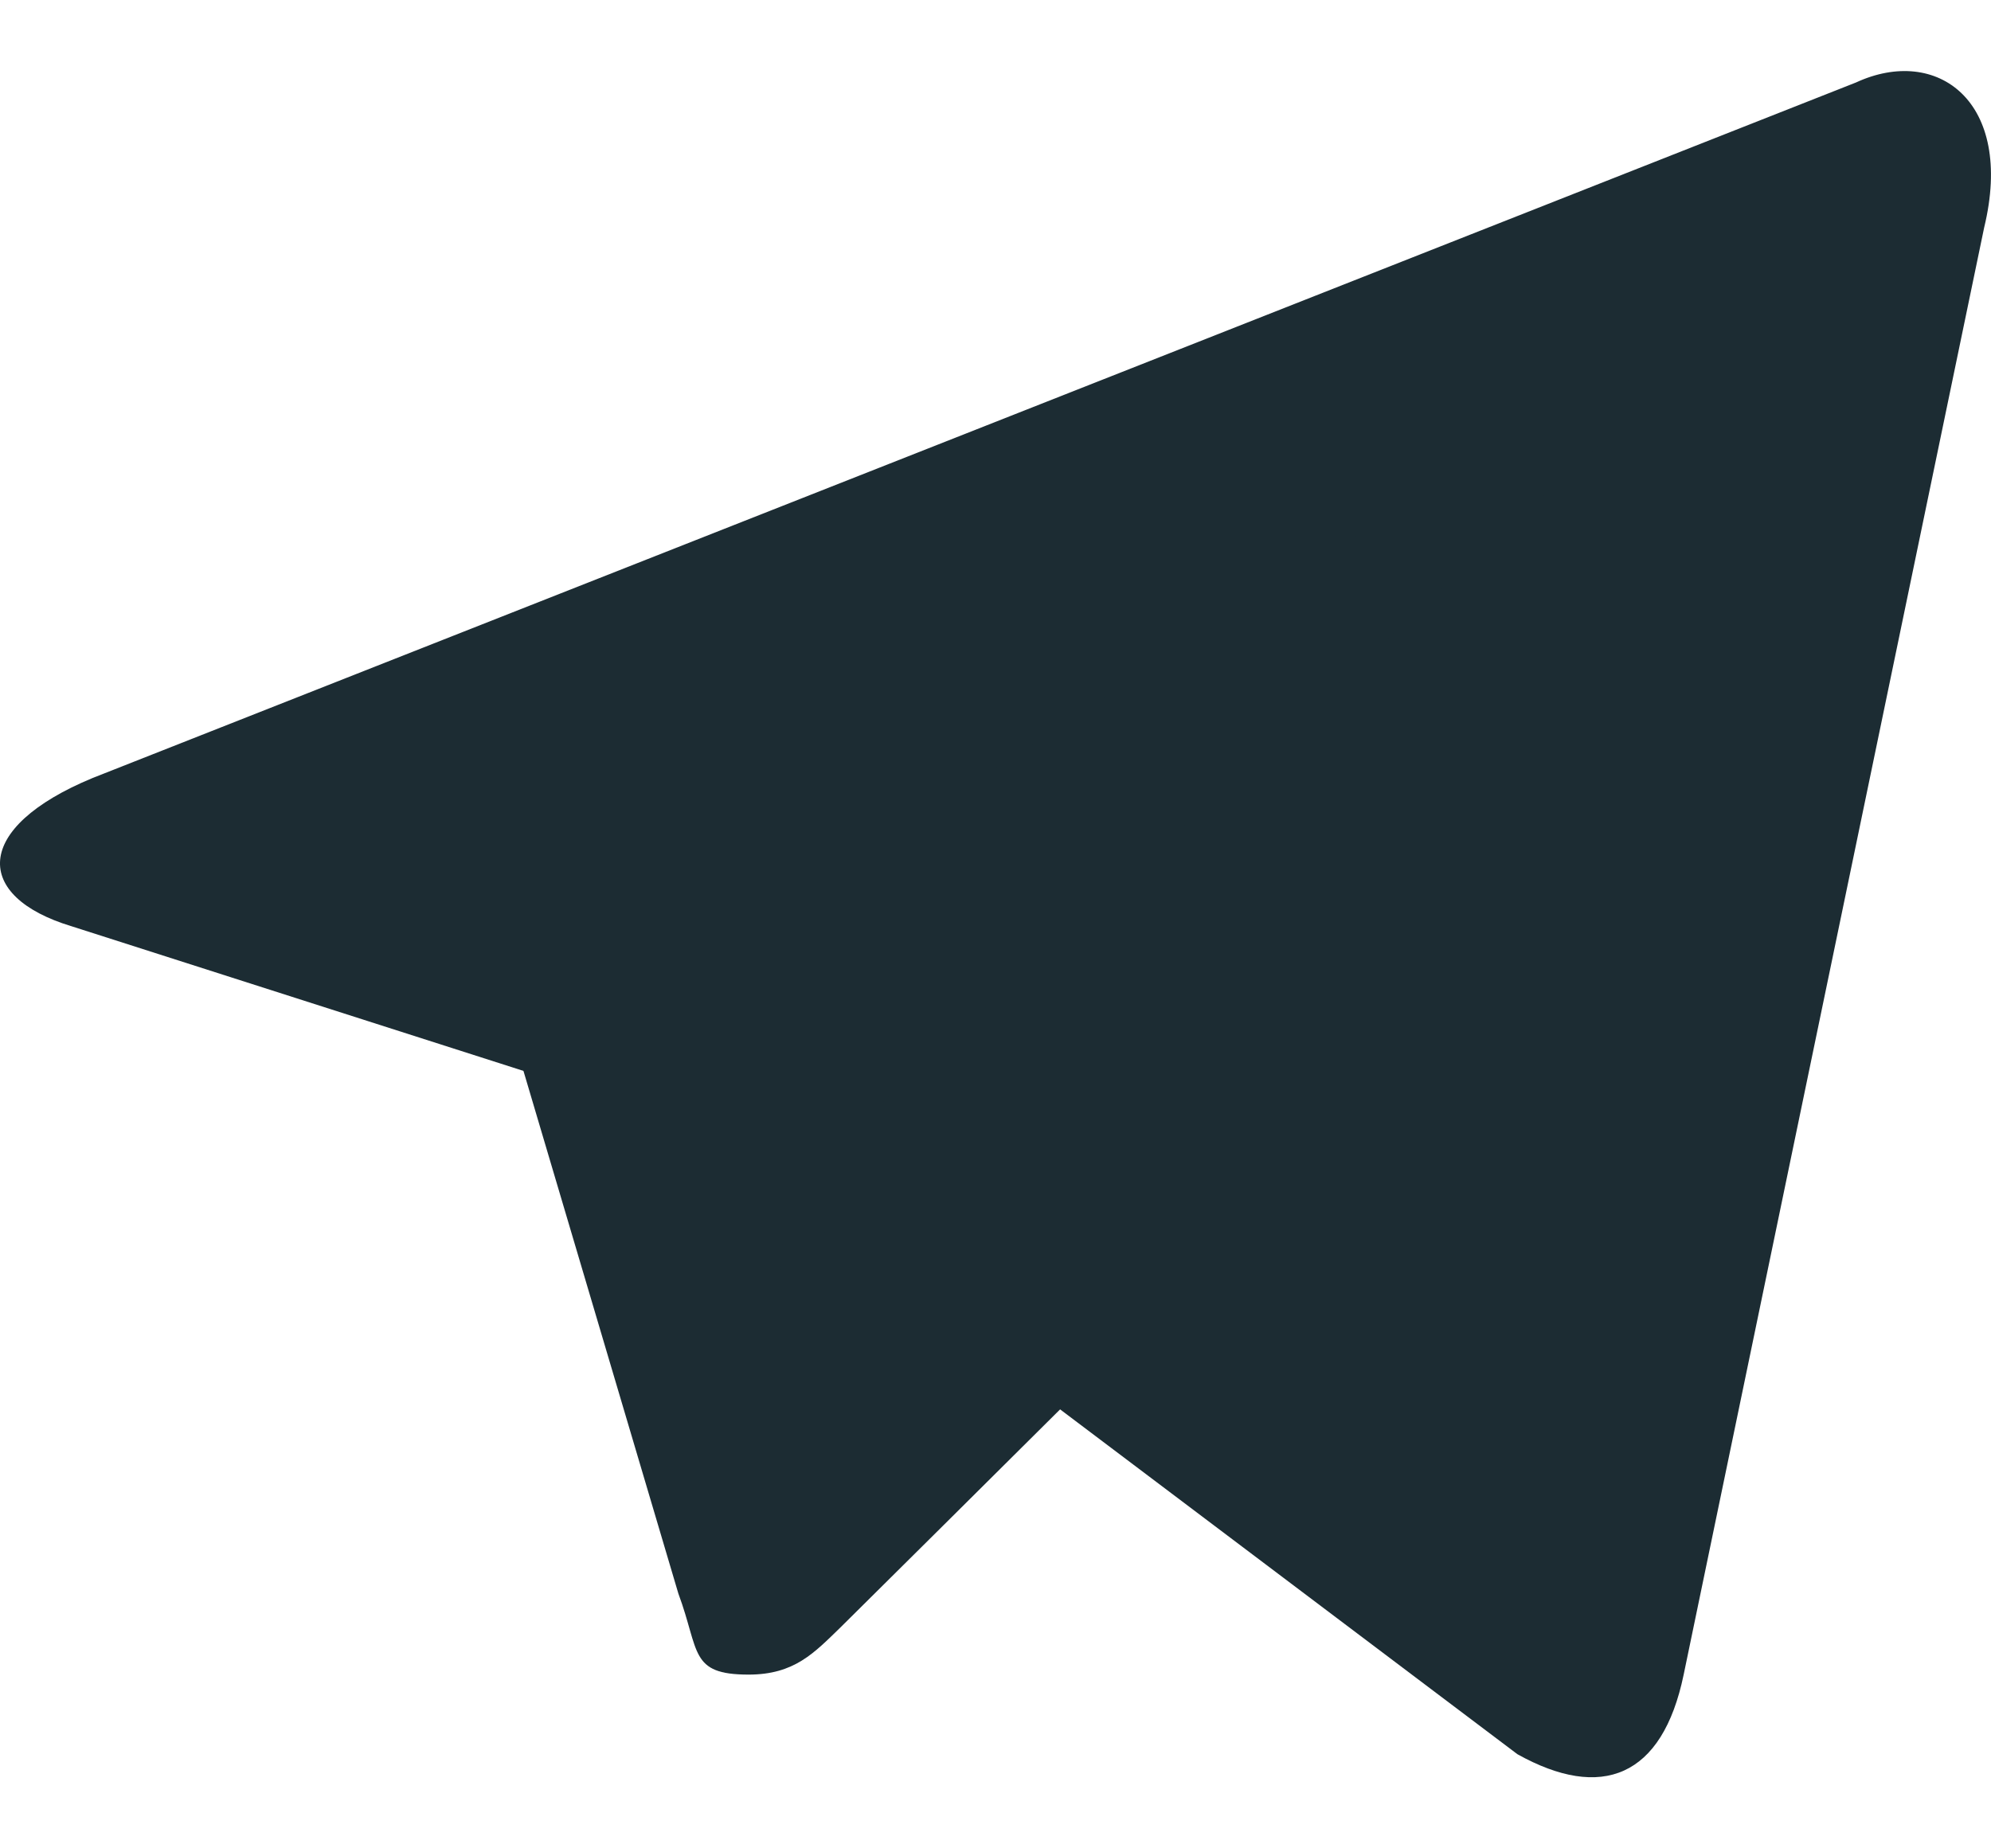 <svg width="14" height="13" viewBox="0 0 14 13" fill="none" xmlns="http://www.w3.org/2000/svg">
<path d="M5.264 11.778C4.846 11.778 4.921 11.614 4.77 11.208L3.548 7.084L11.142 2.236L12.032 2.478L11.292 4.54L5.264 11.778Z" fill="#1C2C33"/>
<path d="M5.264 11.778C5.586 11.778 5.725 11.625 5.907 11.449C6.186 11.175 9.769 7.611 9.769 7.611L7.57 7.062L5.532 8.378L5.264 11.669L5.264 11.778Z" fill="#1C2C33"/>
<path d="M5.478 8.422L10.67 12.338C11.26 12.667 11.689 12.502 11.839 11.778L13.952 1.6C14.167 0.712 13.62 0.317 13.051 0.58L0.651 5.472C-0.196 5.823 -0.185 6.306 0.501 6.514L3.687 7.534L11.056 2.785C11.399 2.566 11.721 2.686 11.464 2.927L5.478 8.422Z" fill="url(#paint0_linear_1828_17530)"/>
<defs>
<linearGradient id="paint0_linear_1828_17530" x1="8.588" y1="6.158" x2="11.356" y2="10.49" gradientUnits="userSpaceOnUse">
<stop stop-color="#1C2C33"/>
</linearGradient>
</defs>
</svg>
